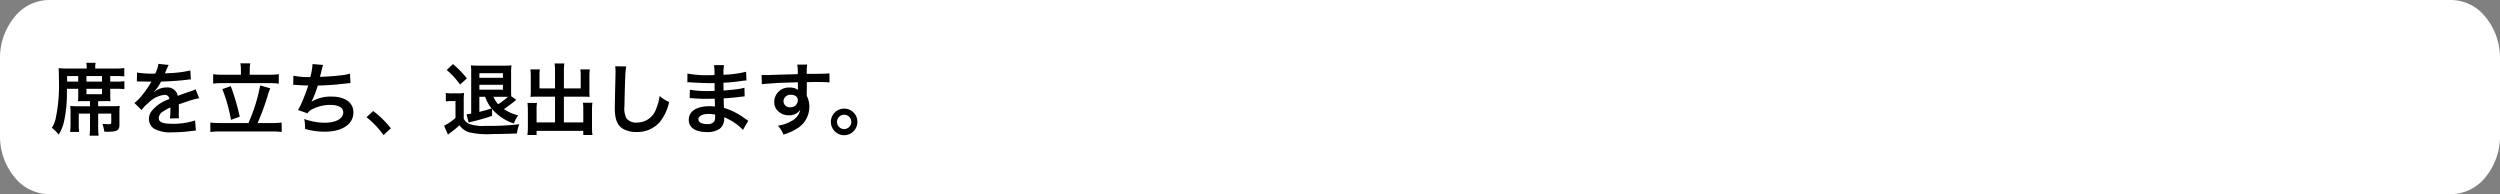 <svg xmlns="http://www.w3.org/2000/svg" width="477.699" height="37.103" preserveAspectRatio="none"><rect width="100%" height="100%" fill="#808080" stroke="none"/><g data-name="グループ 285632"><g data-name="グループ 272218"><g data-name="グループ 272217"><g data-name="グループ 272216"><g data-name="グループ 272215"><path data-name="パス 160637" d="M477.7 25.879V11.224a12.315 12.315 0 0 0-2.736-7.931A8.54 8.54 0 0 0 468.423 0H9.276a8.54 8.54 0 0 0-6.54 3.293A12.315 12.315 0 0 0 0 11.224v14.655a12.315 12.315 0 0 0 2.736 7.931 8.54 8.54 0 0 0 6.54 3.29h459.147a8.54 8.54 0 0 0 6.539-3.293 12.315 12.315 0 0 0 2.738-7.928Z" fill="#fff"/></g></g></g></g><g data-name="グループ 272219"><path data-name="パス 167880" d="M14.945 16.97v1.515a8.236 8.236 0 0 1-.045.87 8.756 8.756 0 0 1 .96-.03h1.34v.975h-2.4a11.3 11.3 0 0 1-1.38-.06 10.067 10.067 0 0 1 .06 1.23v2.08a13.889 13.889 0 0 1-.08 1.655h1.71a12.619 12.619 0 0 1-.06-1.655v-1.84h2.15v2.49a12.5 12.5 0 0 1-.09 1.725h1.74a12.16 12.16 0 0 1-.09-1.74V21.71h2.5v1.62c0 .36-.06.4-.615.4-.285 0-.615-.03-1.08-.075a6.26 6.26 0 0 1 .36 1.5c.375.015.555.015.72.015 1.7 0 2.175-.285 2.175-1.29v-2.37a9.063 9.063 0 0 1 .06-1.275 11.193 11.193 0 0 1-1.425.06h-2.7v-.975h1.365a9.21 9.21 0 0 1 .99.03 7.454 7.454 0 0 1-.045-.87v-1.51H22.3a13 13 0 0 1 1.47.06v-1.515a8.62 8.62 0 0 1-1.455.075h-1.25v-1.05h1.125a13.254 13.254 0 0 1 1.56.06v-1.59a13.824 13.824 0 0 1-1.785.09H18.2v-.225a3.249 3.249 0 0 1 .075-.87H16.49a4.9 4.9 0 0 1 .075.855v.24H13.04c-.7 0-1.3-.03-1.845-.075.045.66.06 1.08.06 2.01a31.334 31.334 0 0 1-.615 7.615 5.822 5.822 0 0 1-.735 1.775 7.166 7.166 0 0 1 1.305 1.305 8.276 8.276 0 0 0 1.035-2.565 24.666 24.666 0 0 0 .54-5.235c0-.21 0-.54.015-.96Zm-2.115-1.38v-1.05h2.115v1.05Zm3.69 0v-1.05h2.97v1.05Zm0 1.38h2.97v1.035h-2.97Zm9.63-1.4a1.657 1.657 0 0 1 .24-.015c.135 0 .135 0 .42.015.33 0 1.65.03 1.89.03 0 0 .195-.015.255-.015a.734.734 0 0 0-.12.195 19.867 19.867 0 0 1-1.8 2.565 9.189 9.189 0 0 1-1.35 1.335l1.365 1.35a6.744 6.744 0 0 1 1.305-1.36 5.071 5.071 0 0 1 3.075-1.545.823.823 0 0 1 .915.81 7.338 7.338 0 0 0-3.225 2.115 2.39 2.39 0 0 0-.66 1.665 2.175 2.175 0 0 0 1.095 1.935 6.442 6.442 0 0 0 3.345.63 27.206 27.206 0 0 0 3.84-.27 4.42 4.42 0 0 1 .69-.06l-.15-1.935a13.032 13.032 0 0 1-4.41.635c-1.815 0-2.535-.32-2.535-1.1a1.579 1.579 0 0 1 .78-1.23 9.116 9.116 0 0 1 1.44-.78v.36a11.875 11.875 0 0 1-.09 1.74l1.74-.045a6.159 6.159 0 0 1-.045-.8c0-.105 0-.24.015-.5v-.6c0-.21 0-.21-.015-.6v-.155q1.935-.675 2.25-.765a13.241 13.241 0 0 1 1.665-.4l-.705-1.73a4.686 4.686 0 0 1-1.11.45q-.562.18-2.295.81a1.973 1.973 0 0 0-2.145-1.59 3.626 3.626 0 0 0-2.12.675c-.195.15-.195.15-.3.225l-.015-.03a7.762 7.762 0 0 0 1.385-1.995c1.515-.045 3.42-.165 4.515-.3.765-.09.765-.09 1.185-.12l-.1-1.71a20.264 20.264 0 0 1-3.93.51c-.825.045-.825.045-.945.06.03-.06.06-.1.135-.27a11.46 11.46 0 0 1 .6-1.35l-1.965-.21a5.941 5.941 0 0 1-.6 1.86 18.126 18.126 0 0 1-3.48-.2Zm19.89-1.29h-3.42a12.361 12.361 0 0 1-1.89-.105v1.8a16.229 16.229 0 0 1 1.89-.09h8.715a16.9 16.9 0 0 1 1.935.09v-1.8a13.162 13.162 0 0 1-1.935.105H47.72v-1.02a5.6 5.6 0 0 1 .1-1.155h-1.89a6.063 6.063 0 0 1 .1 1.17Zm-3.9 9.23a17.192 17.192 0 0 1-1.95-.09v1.8a13.8 13.8 0 0 1 1.95-.1h9.78a13.39 13.39 0 0 1 1.905.1v-1.8a16.7 16.7 0 0 1-1.905.09h-2.7a45.349 45.349 0 0 0 1.92-5.19 8 8 0 0 1 .51-1.44l-1.935-.555a31.6 31.6 0 0 1-2.25 7.185Zm.345-6.48a30.149 30.149 0 0 1 1.65 5.865l1.68-.6A46.32 46.32 0 0 0 44.1 16.46Zm13.545-.81h.12c.12 0 .27 0 .48.015.795.06 1.47.09 2.265.1a33.962 33.962 0 0 1-1.26 3.33 10.085 10.085 0 0 1-.7 1.35l1.81.635a2.544 2.544 0 0 1 1.1-.87 7.584 7.584 0 0 1 3.225-.735c1.62 0 2.52.51 2.52 1.44 0 1.2-1.41 1.965-3.585 1.965a11.414 11.414 0 0 1-3.87-.72 8.537 8.537 0 0 1 .15 1.905 13.7 13.7 0 0 0 3.815.525c3.285 0 5.43-1.44 5.43-3.66 0-1.905-1.575-3.045-4.215-3.045a6.977 6.977 0 0 0-3.78.975v-.03a19.946 19.946 0 0 0 1.19-3.05c1.875-.045 3.195-.15 5.37-.39.39-.045.525-.06.87-.075l-.09-1.815a10.233 10.233 0 0 1-1.92.345c-.99.12-2.685.24-3.825.27.09-.285.09-.285.36-1.41a8.382 8.382 0 0 1 .24-.87l-2.01-.165a12.87 12.87 0 0 1-.42 2.48 13.8 13.8 0 0 1-3.24-.255Zm14 6.18a16.144 16.144 0 0 1 3.25 3.42l1.4-1.305a17.533 17.533 0 0 0-3.375-3.3Zm27.66-4.005c-.015-.3-.03-.585-.03-1.17v-3.21a10.779 10.779 0 0 1 .075-1.53 12.213 12.213 0 0 1-1.455.06H91.4a11.972 11.972 0 0 1-1.425-.06 12.3 12.3 0 0 1 .06 1.425v7.8a4.978 4.978 0 0 1-.885.12l.4 1.6a2.216 2.216 0 0 1 .42-.135c1.44-.33 2.715-.7 4.065-1.155l-.015-1.32a9.2 9.2 0 0 0 4.17 2.775 6.4 6.4 0 0 1 .825-1.545 8.452 8.452 0 0 1-2.715-1.2c.705-.5 1.53-1.1 2-1.485a2.058 2.058 0 0 1 .36-.285Zm-1.16.105h.525a13.162 13.162 0 0 1-1.86 1.41 4.618 4.618 0 0 1-.9-1.41Zm-3.825 0a7.485 7.485 0 0 0 1.215 2.22c-.855.285-1.035.33-2.325.66V18.5ZM91.6 14.87v-.885h4.5v.885Zm0 1.335h4.5v.93h-4.5Zm-6.24-2.835a14.868 14.868 0 0 1 2.54 2.78l1.31-1.16a17.486 17.486 0 0 0-2.655-2.745Zm-.17 6.015a5.529 5.529 0 0 1 1.02-.075h.825v3.225a10.014 10.014 0 0 1-2.175 1.485l.74 1.71a3.772 3.772 0 0 1 .48-.39 14.757 14.757 0 0 0 1.71-1.41 3.589 3.589 0 0 0 1.9 1.365 16.421 16.421 0 0 0 4.56.315c1.29 0 3.015-.045 4.53-.105a6.54 6.54 0 0 1 .45-1.77 47.419 47.419 0 0 1-6.465.315 8.005 8.005 0 0 1-3.135-.375 2.11 2.11 0 0 1-1.02-1.005V19.4a15.114 15.114 0 0 1 .06-1.635 6.5 6.5 0 0 1-1.14.075H86.4a6.789 6.789 0 0 1-1.215-.075Zm20.865-2.49h-2.97v-2.43a8.823 8.823 0 0 1 .06-1.2h-1.8a8.356 8.356 0 0 1 .075 1.32v2.97c0 .345-.015.63-.045.96.36-.03.675-.045 1.08-.045h3.6v4.92h-3.525v-2.43a7.411 7.411 0 0 1 .075-1.29h-1.815a12.468 12.468 0 0 1 .075 1.44v3.18a10.884 10.884 0 0 1-.09 1.5h1.755v-.78h8.925v.78h1.755a9.472 9.472 0 0 1-.09-1.5v-3.24a11.993 11.993 0 0 1 .075-1.425h-1.815a7.982 7.982 0 0 1 .075 1.275v2.49h-3.705v-4.92h3.87c.36 0 .72.015 1.05.045a8.219 8.219 0 0 1-.045-.96V14.57a8.623 8.623 0 0 1 .075-1.305h-1.8a9.011 9.011 0 0 1 .06 1.185v2.445h-3.21V13.61a9.654 9.654 0 0 1 .09-1.485h-1.875a9.005 9.005 0 0 1 .09 1.485Zm11.5-4.23a7.459 7.459 0 0 1 .06 1.02c0 .21 0 .525-.015.975-.09 3.765-.12 5.265-.12 6.045 0 2.01.435 3.165 1.47 3.855a4.89 4.89 0 0 0 2.625.66 5.677 5.677 0 0 0 4.5-1.905 9.24 9.24 0 0 0 1.785-3.825 6.478 6.478 0 0 1-1.815-1.155 10.056 10.056 0 0 1-.69 2.52 3.859 3.859 0 0 1-3.63 2.565 2.375 2.375 0 0 1-2.01-.78 4.169 4.169 0 0 1-.39-2.415c0-1.065.09-4.11.15-5.505a13.711 13.711 0 0 1 .18-2.025Zm25.425 10.4c-.21-.12-.285-.18-.54-.345a13.417 13.417 0 0 0-4.11-2.115c-.015-.36-.015-.36-.06-1.815.585-.03.81-.045 1.02-.06 1.125-.105 1.8-.18 2.025-.21.345-.045.72-.09.975-.105l-.045-1.65a11.1 11.1 0 0 1-1.86.33c-1.38.15-1.38.15-2.13.2-.015-.93-.015-1.11-.03-1.485 1.32-.075 1.9-.12 3.225-.3a9.382 9.382 0 0 1 1.185-.135l-.075-1.665a20.294 20.294 0 0 1-4.32.57 9.3 9.3 0 0 1 .105-1.83h-1.905a10.7 10.7 0 0 1 .075 1.89c-.375.015-.885.03-1.125.03a19.724 19.724 0 0 1-4.035-.315l-.015 1.665h.24c.045 0 .165 0 .33.015 1 .075 2.94.15 3.675.15.225 0 .465 0 .945-.015.015.855.015 1.365.015 1.5-.42.015-.93.03-1.23.03a19.342 19.342 0 0 1-3.5-.255l-.03 1.62c.225 0 .375 0 .57.015 1.245.09 1.8.105 2.715.105.315 0 .78-.015 1.5-.03.015.6.015.6.03.81v.33a2.89 2.89 0 0 1 .015.36 7.837 7.837 0 0 0-1-.06c-2.52 0-4.005.96-4.005 2.6 0 1.485 1.26 2.34 3.45 2.34a3.993 3.993 0 0 0 2.475-.645 2.34 2.34 0 0 0 .84-2.025V22.4a6.675 6.675 0 0 1 .81.375 10.121 10.121 0 0 1 2.78 2.04Zm-6.33-1.155v.36a1.9 1.9 0 0 1-.18.96 1.558 1.558 0 0 1-1.305.48c-1.065 0-1.71-.345-1.71-.9 0-.645.735-1.035 1.95-1.035a5.265 5.265 0 0 1 1.25.13Zm17.52-5.235V15.7c1.185-.03 1.455-.03 1.815-.03 1.245 0 1.965.03 2.52.075l-.015-1.725c-.555.06-1.725.09-4.335.1a11.793 11.793 0 0 1 .075-1.785l-1.89.015a8.139 8.139 0 0 1 .09 1.815c-.78.03-.78.03-1.275.045-1.23.03-1.38.03-2.355.06-1.935.075-2.175.075-2.55.075a6.532 6.532 0 0 1-.735-.03l.06 1.785c.4-.06.4-.06 2.67-.225.66-.045 2.07-.09 4.215-.15 0 .4 0 1.245.015 1.275a.618.618 0 0 0 .015.18 2.507 2.507 0 0 0-1.56-.45 2.761 2.761 0 0 0-2.985 2.73 2.344 2.344 0 0 0 1.035 2.025 2.764 2.764 0 0 0 1.74.54 2.471 2.471 0 0 0 2.2-1.065 3.157 3.157 0 0 1-1.74 2.19 7.079 7.079 0 0 1-2.55.87 4.923 4.923 0 0 1 1.065 1.7 10.486 10.486 0 0 0 2.715-1.23 4.813 4.813 0 0 0 2.235-4.05 4.565 4.565 0 0 0-.48-2.115c0-.18-.015-.3-.015-.36Zm-1.72 2.47a1.367 1.367 0 0 1-1.47 1.35 1.184 1.184 0 0 1-1.275-1.185 1.314 1.314 0 0 1 1.4-1.2c.82 0 1.345.405 1.345 1.035Zm8.85 1.605a2.541 2.541 0 0 0-2.535 2.535 2.545 2.545 0 0 0 2.535 2.55 2.545 2.545 0 0 0 2.535-2.55 2.532 2.532 0 0 0-2.535-2.535Zm0 1.17a1.37 1.37 0 0 1 1.365 1.365 1.373 1.373 0 0 1-1.365 1.38 1.373 1.373 0 0 1-1.365-1.38 1.37 1.37 0 0 1 1.365-1.365Z"/></g></g></svg>